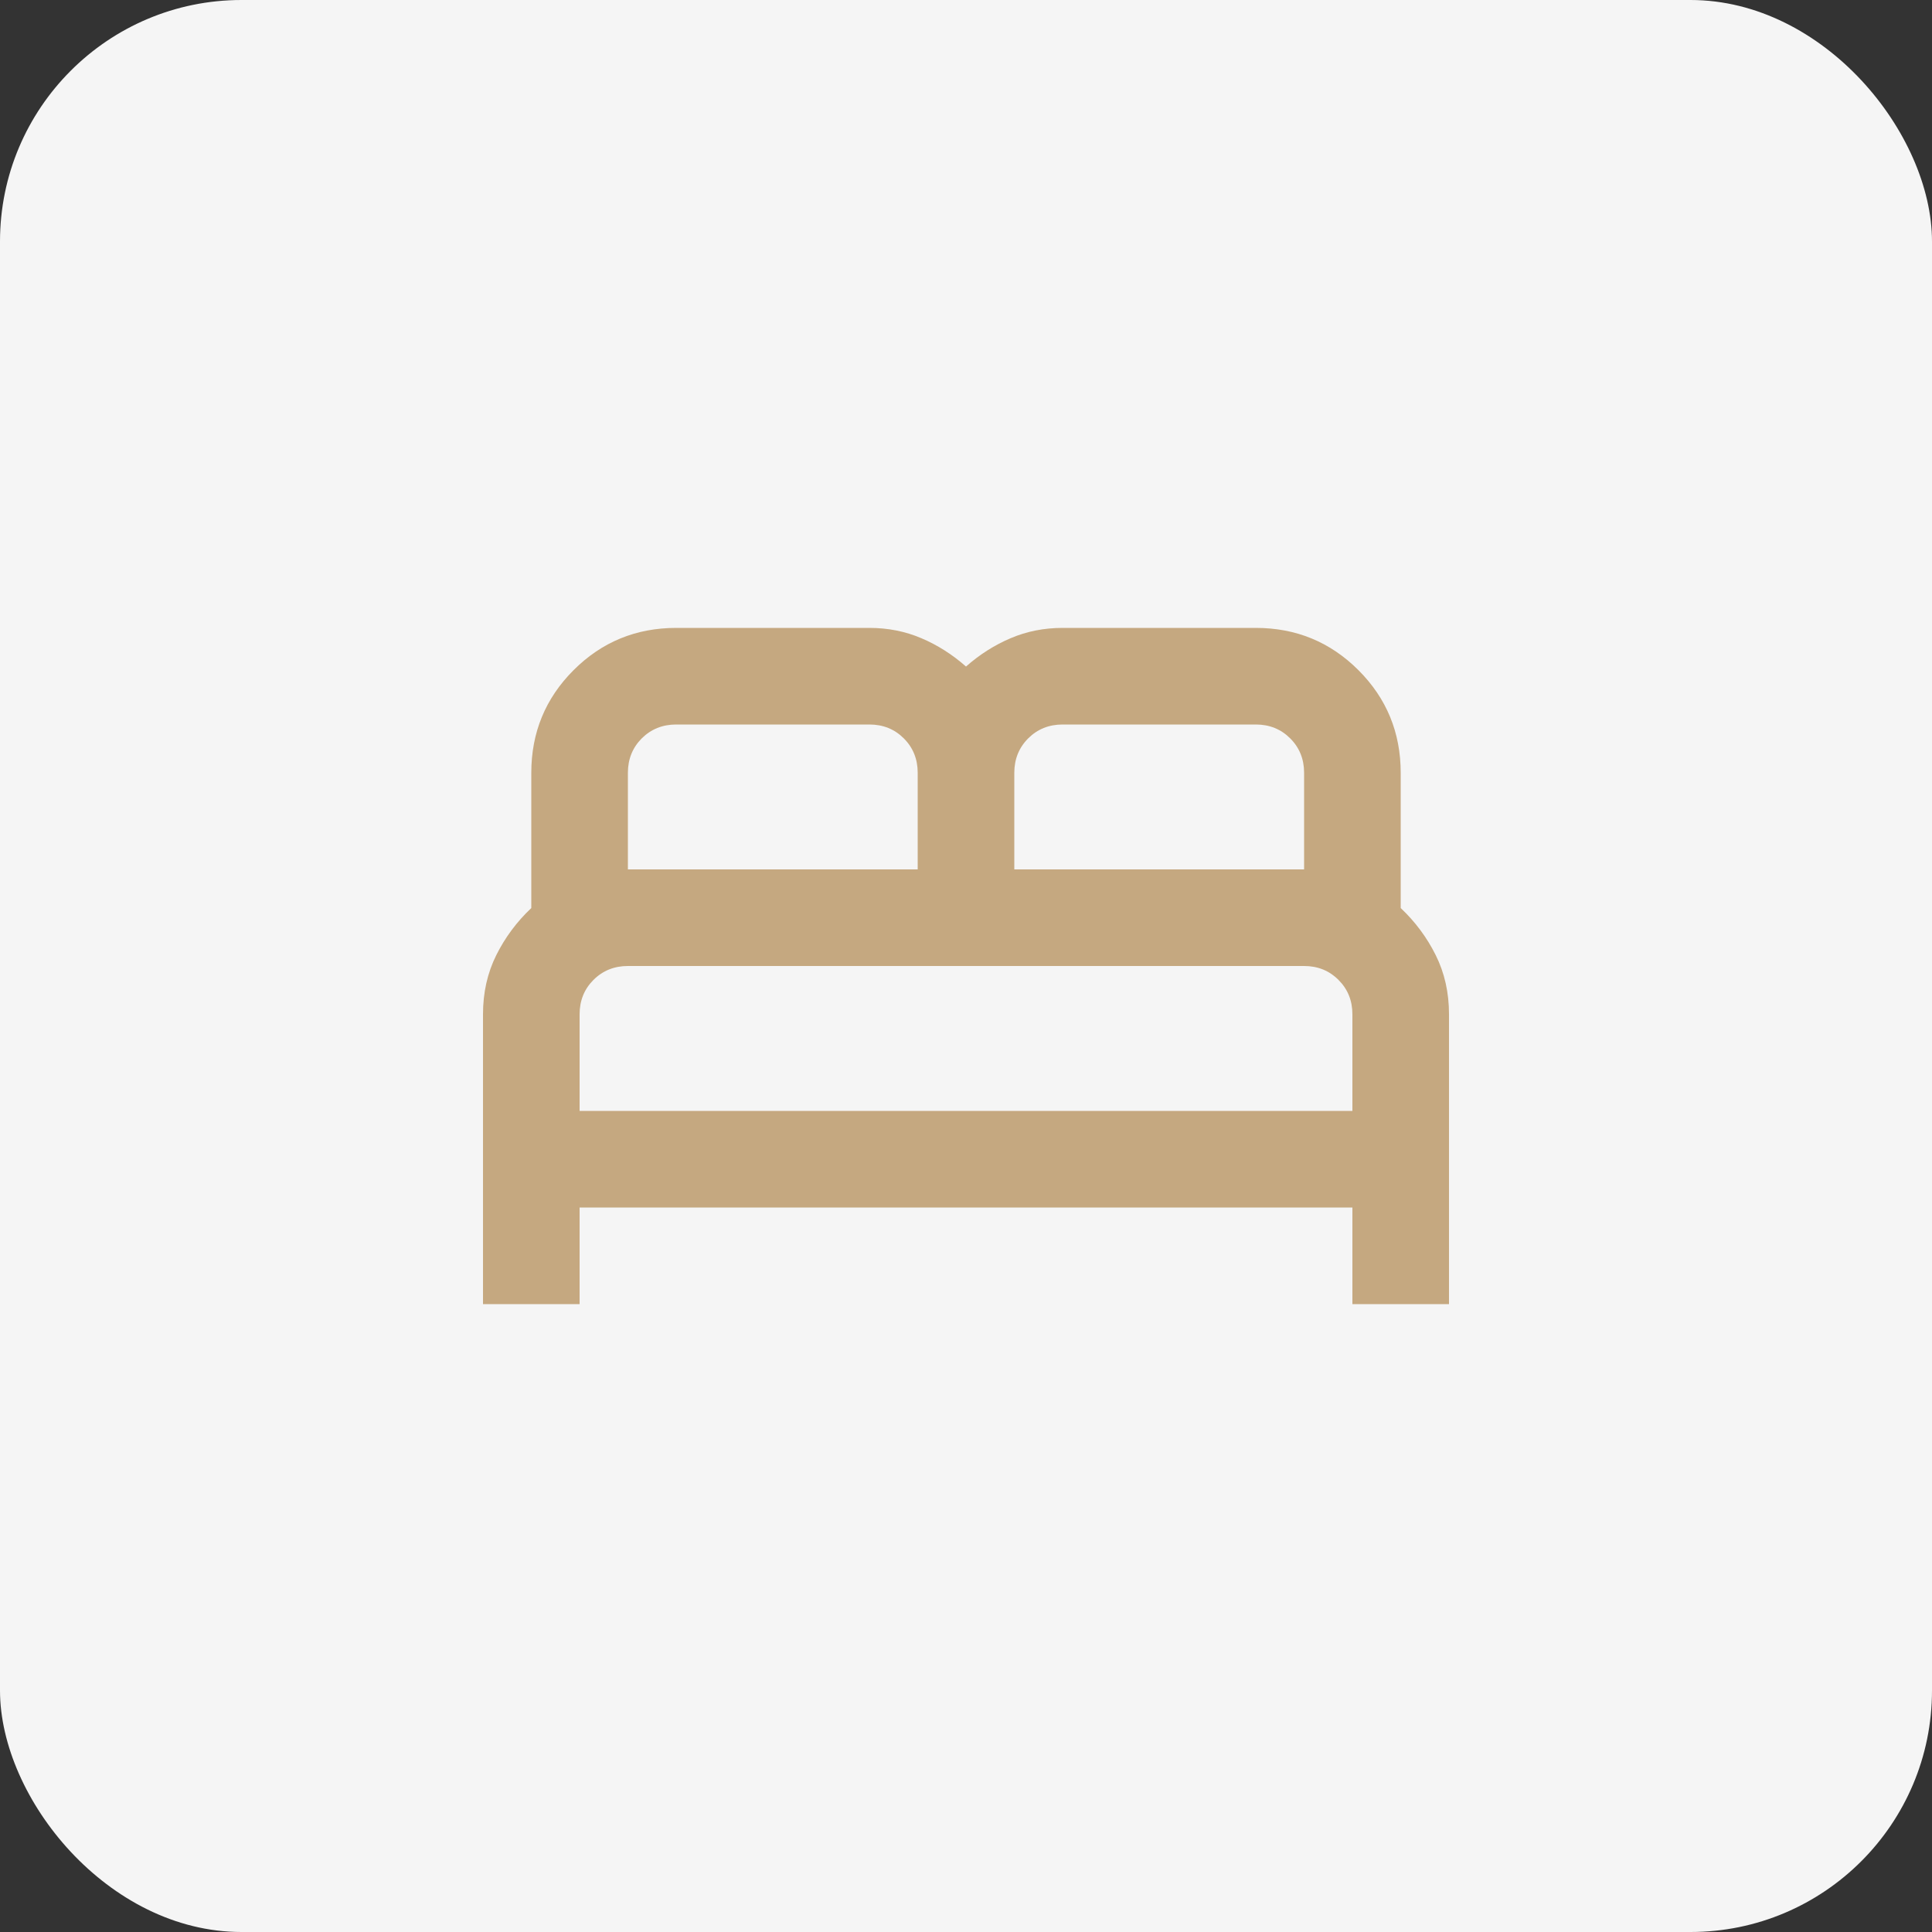 <?xml version="1.0" encoding="UTF-8"?> <svg xmlns="http://www.w3.org/2000/svg" width="40" height="40" viewBox="0 0 40 40" fill="none"><rect x="0" y="0" width="40" height="40" fill="#333333" stroke="none"/><rect width="40" height="40" rx="5" fill="#F5F5F5"></rect><path d="M10 27V21C10 20.55 10.092 20.142 10.275 19.775C10.458 19.408 10.7 19.083 11 18.8V16C11 15.167 11.292 14.458 11.875 13.875C12.458 13.292 13.167 13 14 13H18C18.383 13 18.742 13.071 19.075 13.213C19.408 13.354 19.717 13.55 20 13.8C20.283 13.55 20.592 13.354 20.925 13.213C21.258 13.071 21.617 13 22 13H26C26.833 13 27.542 13.292 28.125 13.875C28.708 14.458 29 15.167 29 16V18.8C29.3 19.083 29.542 19.408 29.725 19.775C29.908 20.142 30 20.55 30 21V27H28V25H12V27H10ZM21 18H27V16C27 15.717 26.904 15.479 26.712 15.287C26.521 15.096 26.283 15 26 15H22C21.717 15 21.479 15.096 21.288 15.287C21.096 15.479 21 15.717 21 16V18ZM13 18H19V16C19 15.717 18.904 15.479 18.712 15.287C18.521 15.096 18.283 15 18 15H14C13.717 15 13.479 15.096 13.287 15.287C13.096 15.479 13 15.717 13 16V18ZM12 23H28V21C28 20.717 27.904 20.479 27.712 20.288C27.521 20.096 27.283 20 27 20H13C12.717 20 12.479 20.096 12.287 20.288C12.096 20.479 12 20.717 12 21V23Z" fill="#C5A880"></path></svg> 